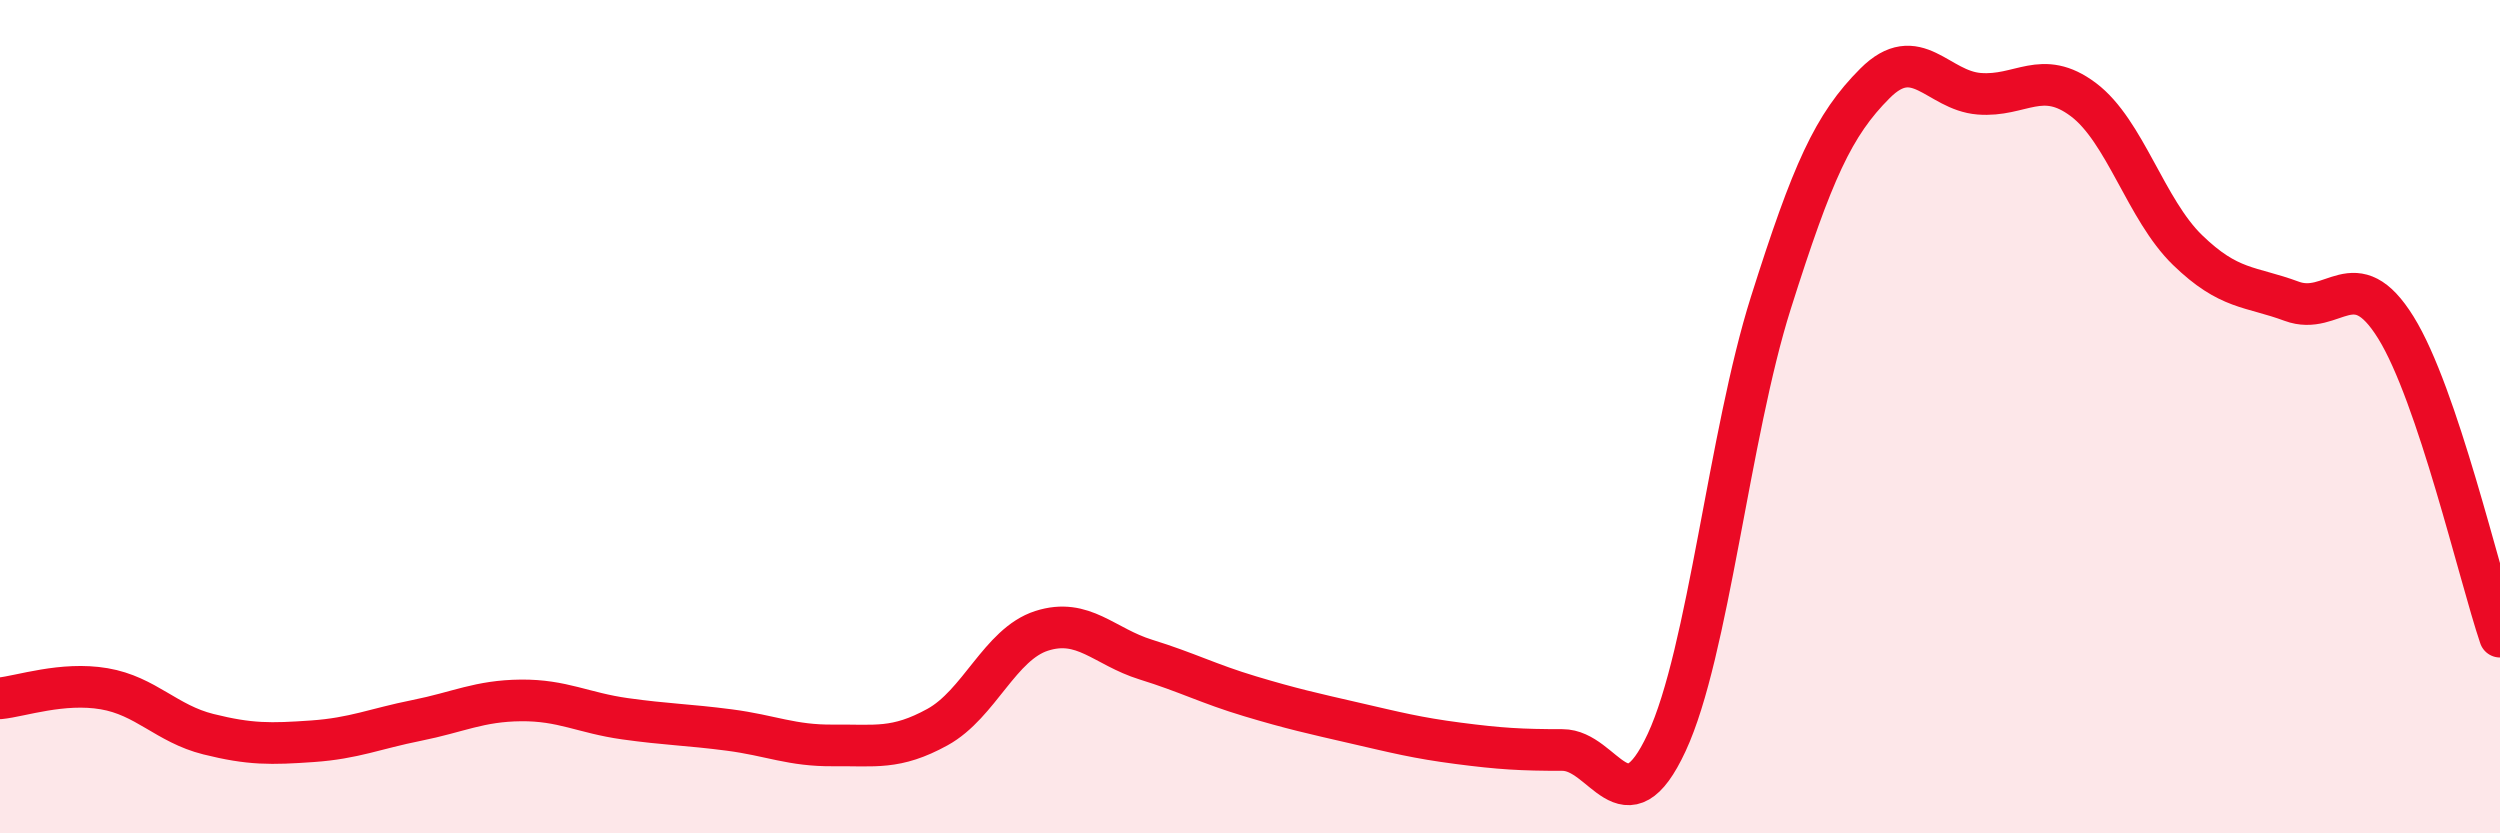 
    <svg width="60" height="20" viewBox="0 0 60 20" xmlns="http://www.w3.org/2000/svg">
      <path
        d="M 0,16.76 C 0.5,16.71 1.5,16.36 2.5,16.53 C 3.5,16.7 4,17.37 5,17.62 C 6,17.87 6.5,17.86 7.5,17.79 C 8.5,17.72 9,17.49 10,17.29 C 11,17.09 11.5,16.82 12.5,16.81 C 13.5,16.8 14,17.11 15,17.25 C 16,17.39 16.5,17.39 17.5,17.52 C 18.5,17.65 19,17.9 20,17.89 C 21,17.88 21.5,18 22.5,17.45 C 23.5,16.9 24,15.46 25,15.14 C 26,14.82 26.5,15.52 27.5,15.83 C 28.5,16.14 29,16.41 30,16.71 C 31,17.01 31.5,17.12 32.5,17.35 C 33.5,17.58 34,17.71 35,17.84 C 36,17.97 36.5,18 37.5,18 C 38.5,18 39,19.97 40,17.82 C 41,15.67 41.5,10.43 42.5,7.27 C 43.5,4.11 44,3 45,2 C 46,1 46.5,2.17 47.5,2.25 C 48.5,2.33 49,1.64 50,2.39 C 51,3.14 51.5,5.03 52.5,6 C 53.5,6.97 54,6.86 55,7.23 C 56,7.6 56.5,6.25 57.5,7.86 C 58.5,9.47 59.5,13.8 60,15.28L60 20L0 20Z"
        fill="#EB0A25"
        opacity="0.1"
        stroke-linecap="round"
        stroke-linejoin="round"
      />
      <path
        d="M 0,16.76 C 0.5,16.71 1.5,16.36 2.5,16.53 C 3.5,16.7 4,17.37 5,17.62 C 6,17.87 6.5,17.86 7.5,17.79 C 8.5,17.72 9,17.49 10,17.29 C 11,17.09 11.5,16.82 12.5,16.81 C 13.5,16.8 14,17.11 15,17.25 C 16,17.39 16.5,17.39 17.5,17.52 C 18.5,17.65 19,17.9 20,17.89 C 21,17.88 21.5,18 22.5,17.45 C 23.5,16.9 24,15.46 25,15.14 C 26,14.82 26.5,15.52 27.5,15.83 C 28.5,16.14 29,16.41 30,16.71 C 31,17.01 31.5,17.12 32.5,17.35 C 33.5,17.58 34,17.71 35,17.84 C 36,17.97 36.5,18 37.5,18 C 38.5,18 39,19.97 40,17.82 C 41,15.67 41.5,10.43 42.5,7.27 C 43.5,4.11 44,3 45,2 C 46,1 46.5,2.17 47.5,2.25 C 48.5,2.33 49,1.64 50,2.39 C 51,3.14 51.5,5.03 52.5,6 C 53.5,6.97 54,6.86 55,7.23 C 56,7.6 56.5,6.25 57.5,7.86 C 58.5,9.47 59.5,13.8 60,15.28"
        stroke="#EB0A25"
        stroke-width="1"
        fill="none"
        stroke-linecap="round"
        stroke-linejoin="round"
      />
    </svg>
  